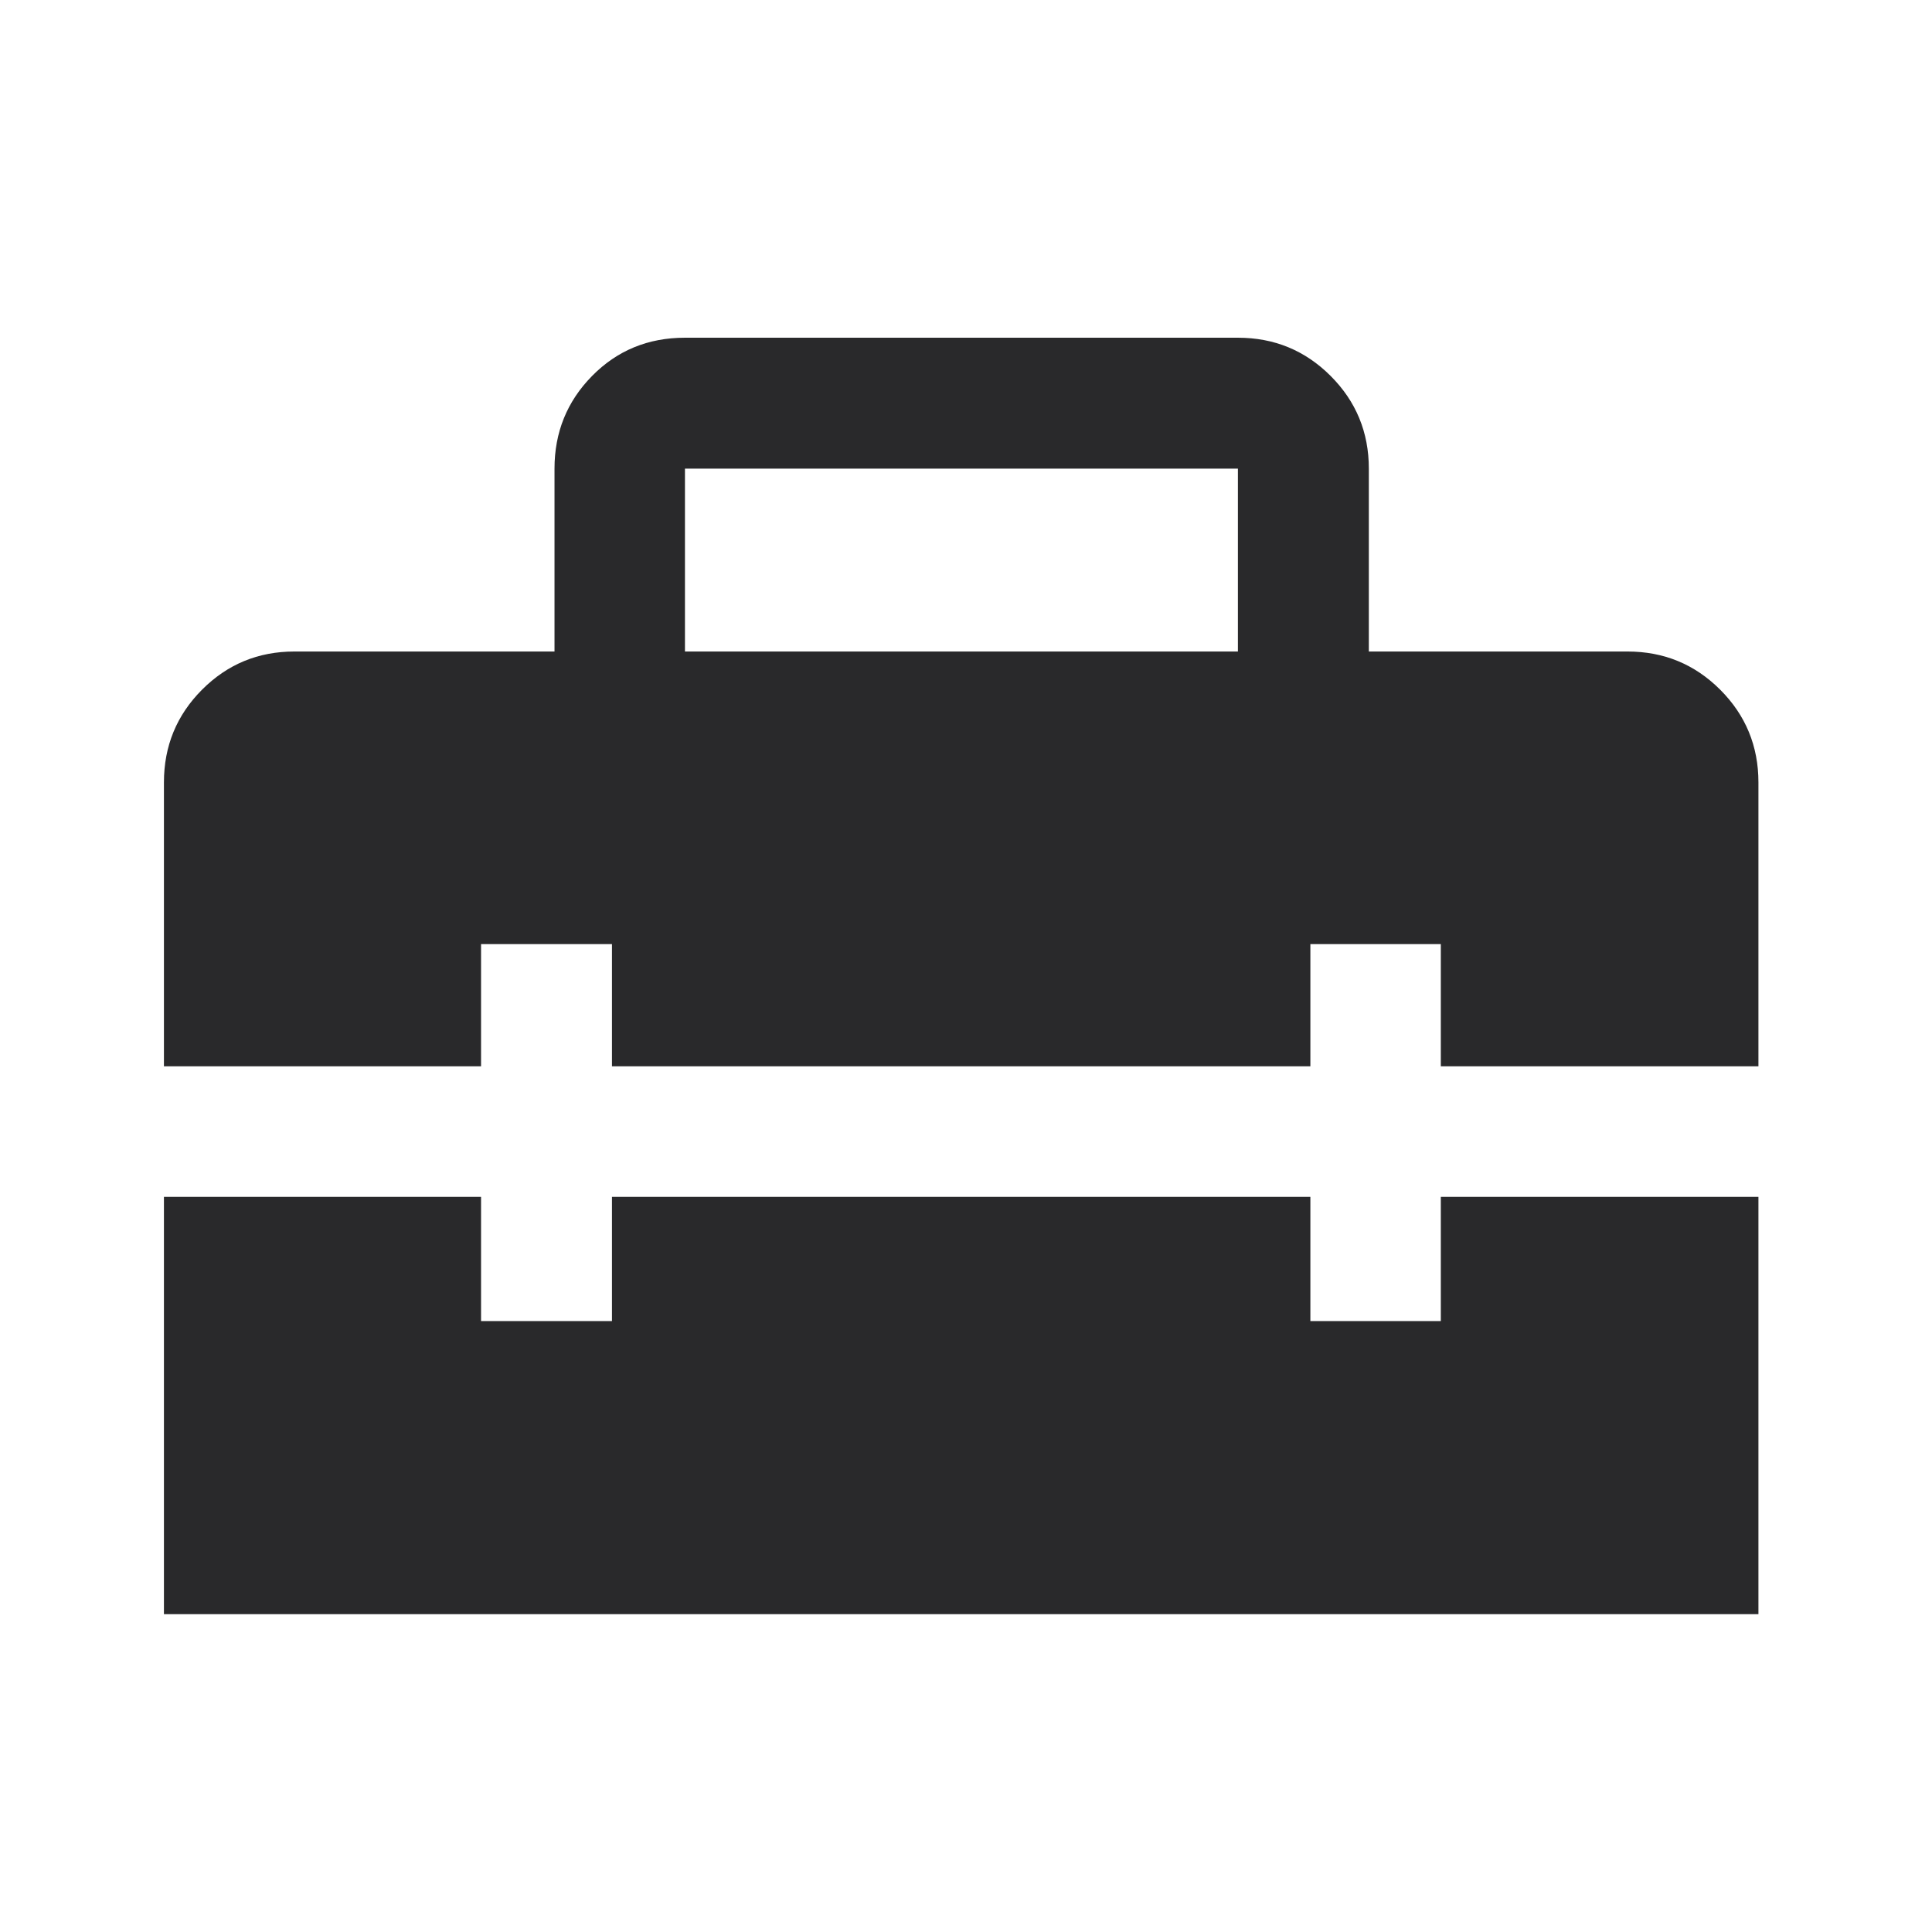 <svg width="81" height="81" viewBox="0 0 81 81" fill="none" xmlns="http://www.w3.org/2000/svg">
<mask id="mask0_522_8470" style="mask-type:alpha" maskUnits="userSpaceOnUse" x="0" y="0" width="81" height="81">
<rect x="0.287" y="0.927" width="80" height="80" fill="#D9D9D9"/>
</mask>
<g mask="url(#mask0_522_8470)">
<path d="M28.717 27.315H51.9V19.648H28.717V27.315ZM6.873 67.675V50.179H20.168V55.387H25.657V50.179H54.938V55.387H60.407V50.179H73.723V67.675H6.873ZM6.873 44.706V32.804C6.873 31.281 7.405 29.985 8.469 28.917C9.534 27.849 10.825 27.315 12.342 27.315H23.248V19.646C23.248 18.123 23.774 16.827 24.825 15.76C25.876 14.693 27.174 14.159 28.717 14.159H51.9C53.423 14.159 54.719 14.693 55.787 15.761C56.855 16.829 57.389 18.125 57.389 19.648V27.315H68.234C69.757 27.315 71.052 27.849 72.121 28.917C73.189 29.985 73.723 31.281 73.723 32.804V44.706H60.407V39.581H54.938V44.706H25.657V39.581H20.168V44.706H6.873Z" fill="#29292B"/>
</g>
</svg>
